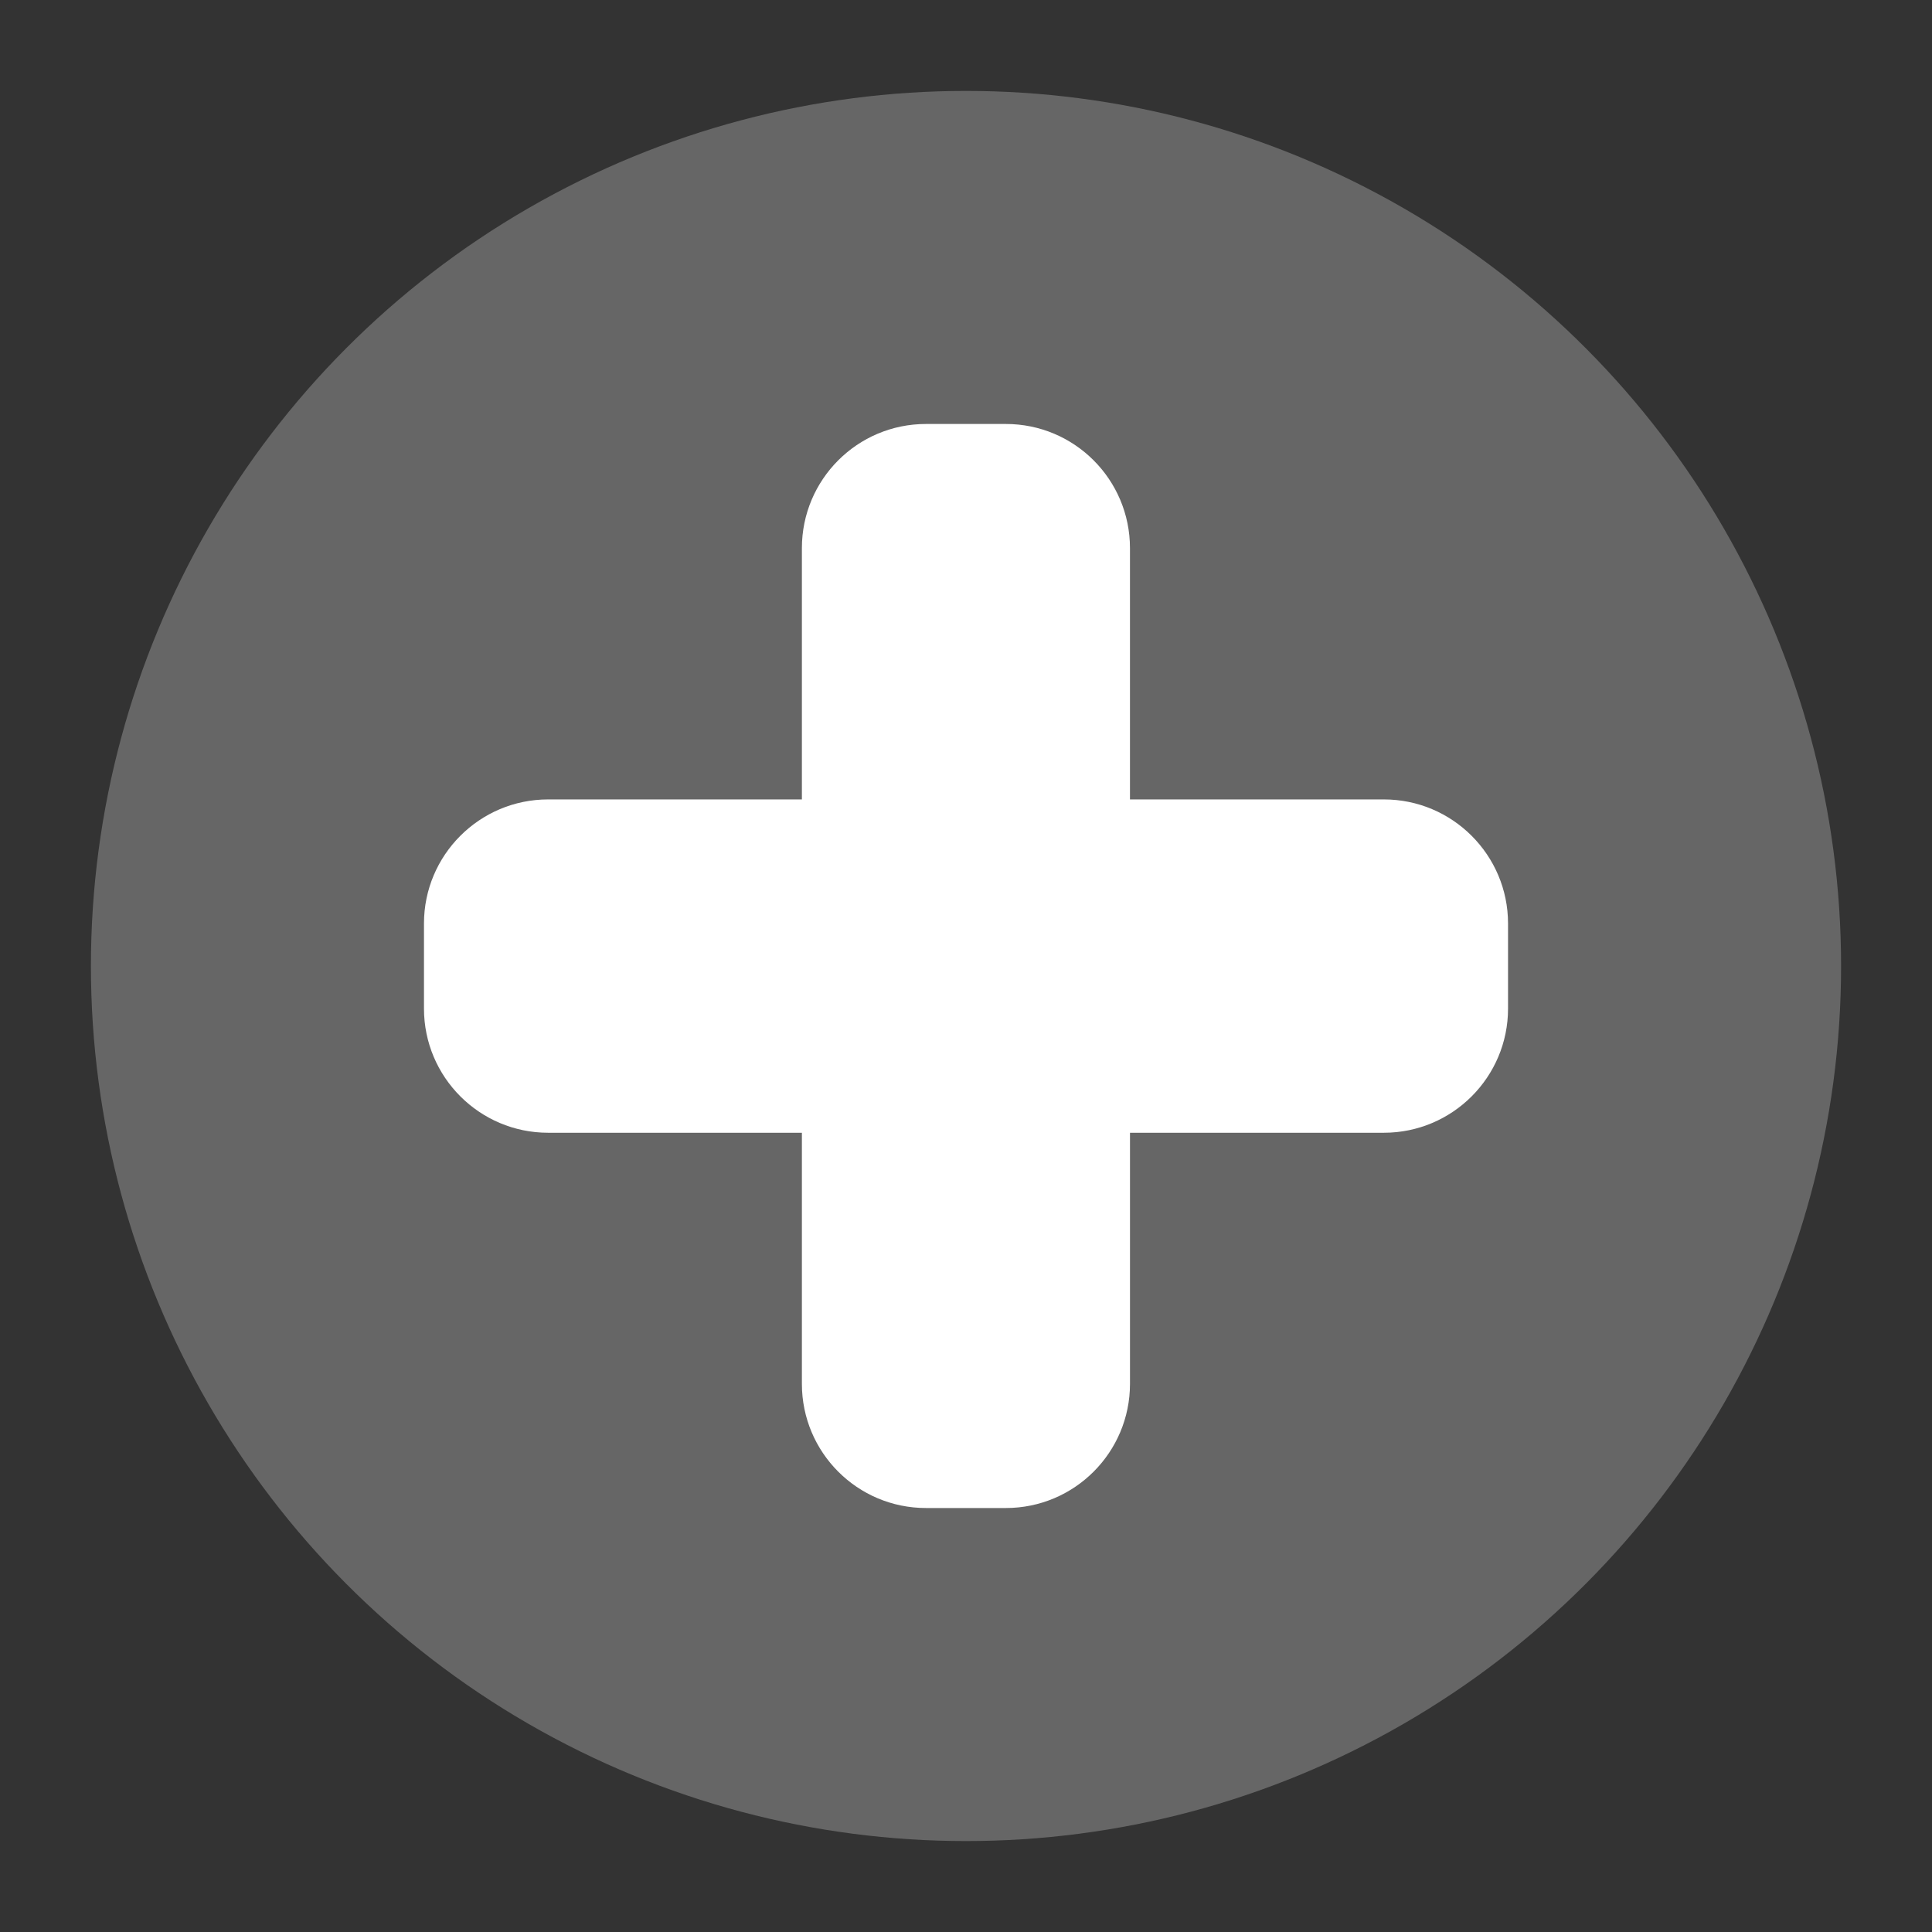 <?xml version="1.0" encoding="utf-8"?>
<!-- Generator: Adobe Illustrator 15.1.0, SVG Export Plug-In . SVG Version: 6.00 Build 0)  -->
<!DOCTYPE svg PUBLIC "-//W3C//DTD SVG 1.1//EN" "http://www.w3.org/Graphics/SVG/1.1/DTD/svg11.dtd">
<svg version="1.1" id="Livello_1" xmlns="http://www.w3.org/2000/svg" xmlns:xlink="http://www.w3.org/1999/xlink" x="0px" y="0px"
	 width="100px" height="100px" viewBox="0 0 100 100" enable-background="new 0 0 100 100" xml:space="preserve">
<rect x="0" y="0" width="100" height="100" fill="#333333" stroke="none"/>
<circle fill="#666666" cx="50" cy="50" r="45.294"/>
<path fill="#FFFFFF" d="M71.629,41.378H58.487V28.371c0-3.547-2.873-6.426-6.424-6.426H47.93c-3.553,0-6.424,2.879-6.424,6.426
	v13.007H28.371c-3.547,0-6.426,2.879-6.426,6.423v4.402c0,3.549,2.879,6.428,6.426,6.428h13.135v12.998
	c0,3.546,2.871,6.426,6.424,6.426h4.134c3.551,0,6.424-2.88,6.424-6.426V58.631h13.142c3.546,0,6.426-2.879,6.426-6.428v-4.402
	C78.055,44.257,75.175,41.378,71.629,41.378z"/>
</svg>
